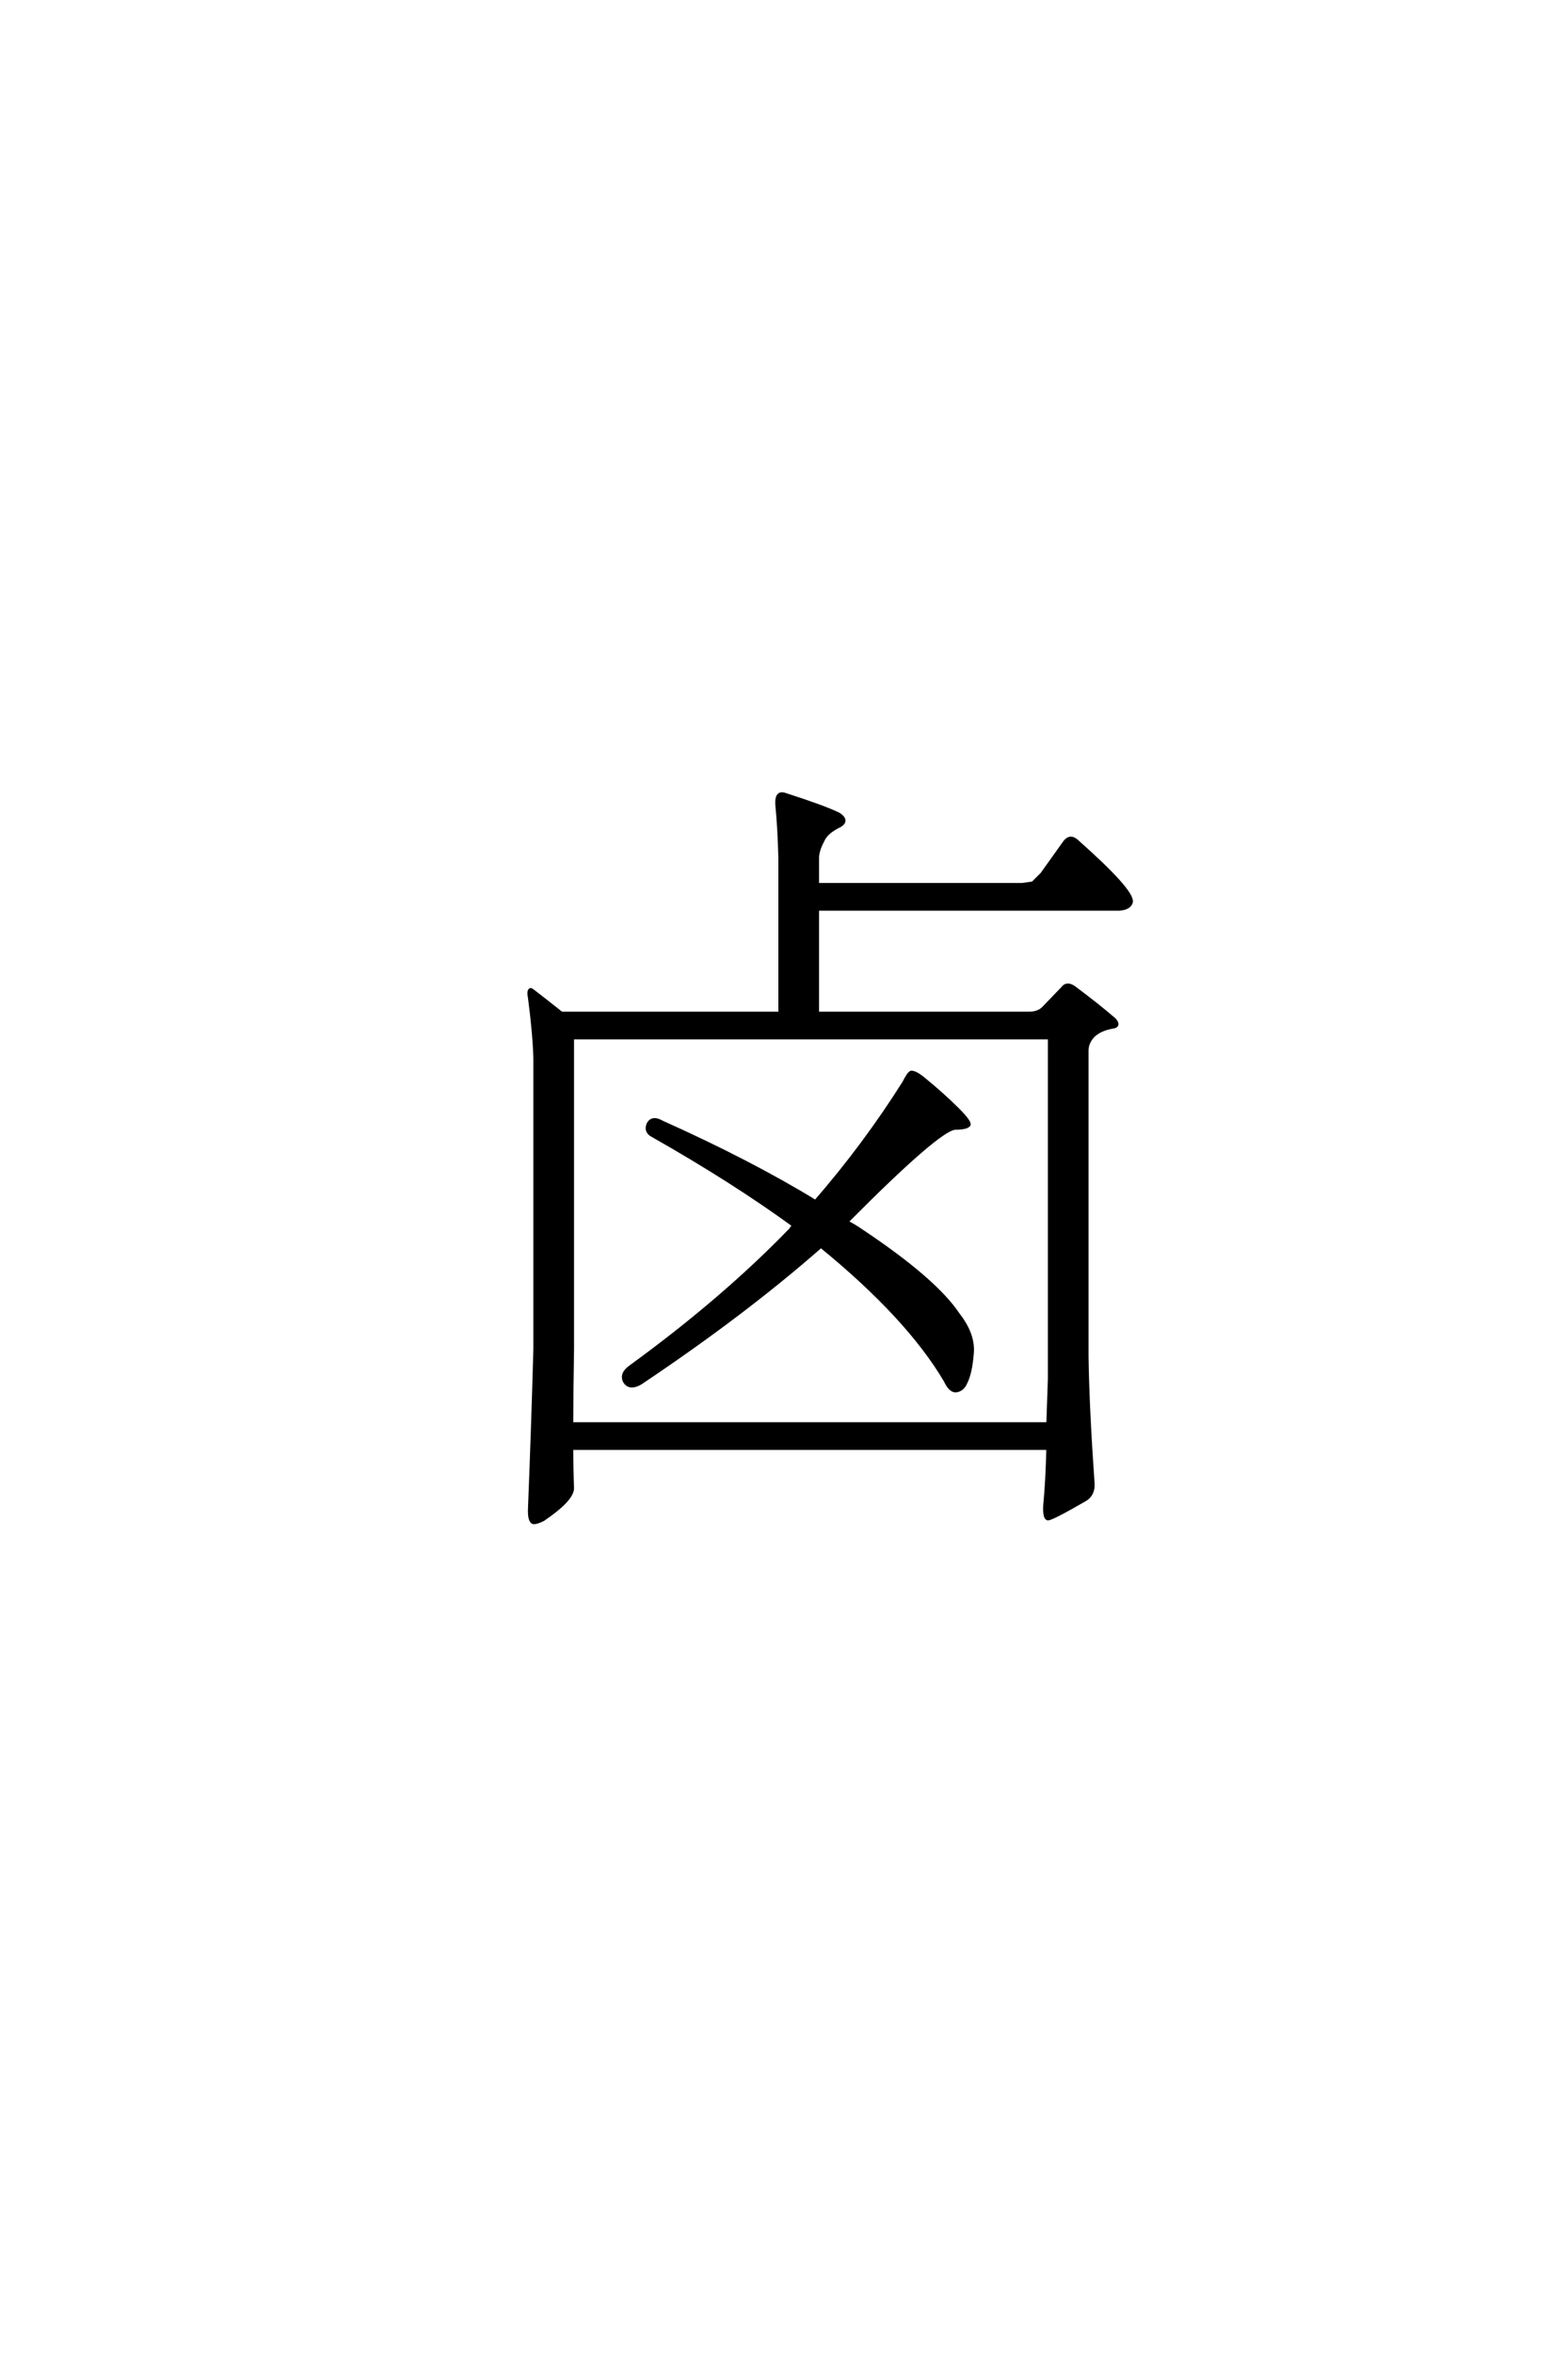 <?xml version='1.0' encoding='UTF-8'?>
<!DOCTYPE svg PUBLIC "-//W3C//DTD SVG 1.0//EN"
"http://www.w3.org/TR/2001/REC-SVG-20010904/DTD/svg10.dtd">

<svg xmlns='http://www.w3.org/2000/svg' version='1.0' width='40.0' height='60.0'>

 <g transform='scale(0.1 -0.1) translate(110.0 -370.0)'>
  <path d='M92.781 57.422
Q76.953 68.953 56.25 80.672
Q54.688 81.641 55.469 83.406
Q56.453 85.156 58.797 83.797
Q81.453 73.641 98.047 63.484
Q110.75 78.125 120.703 93.953
Q121.875 96.297 122.469 96.484
Q123.438 96.484 125.203 95.125
Q130.469 90.828 134.188 87.109
Q137.312 83.984 137.109 83.203
Q136.531 82.422 133.594 82.422
Q129.297 82.031 105.859 58.406
Q107.812 57.422 109.766 56.062
Q128.516 43.562 134.375 34.766
Q138.484 29.5 137.891 24.609
Q137.5 19.922 136.328 17.578
Q135.547 15.625 133.797 15.438
Q132.422 15.438 131.25 17.969
Q121.688 34.188 99.422 52.344
Q79.891 35.156 53.328 17.391
Q50.594 15.828 49.422 17.781
Q48.438 19.734 50.984 21.484
Q74.609 38.672 91.797 56.453
Q92.188 57.234 92.781 57.422
Q92.188 57.234 92.781 57.422
M152.547 111.531
Q154.891 111.531 156.25 112.891
L161.141 117.969
Q162.109 119.344 163.875 118.172
Q169.922 113.672 174.219 109.969
Q175.594 108.406 173.828 108.203
Q170.516 107.625 168.75 105.859
Q167.188 104.109 167.188 102.156
L167.188 24.031
Q167.391 10.75 168.75 -8.594
Q168.75 -11.141 166.797 -12.312
Q158.016 -17.391 157.234 -17.188
Q156.453 -16.797 156.641 -13.672
Q157.234 -7.625 157.422 0.781
L35.75 0.781
Q35.75 -4.688 35.938 -9.578
Q35.75 -12.5 28.516 -17.391
Q26.953 -18.172 26.172 -18.172
Q25 -17.969 25.203 -14.266
Q25.984 5.281 26.562 25.984
L26.562 100.203
Q26.375 106.453 25.203 115.438
Q24.812 117.391 25.391 117.578
Q25.594 117.578 33.203 111.531
L89.062 111.531
L89.062 151.172
Q88.875 158.797 88.281 164.844
Q88.094 167.969 90.047 167.391
Q100.391 164.062 103.906 162.312
Q106.641 160.547 103.516 159.188
Q100.594 157.625 99.812 155.672
Q98.438 153.125 98.438 151.172
L98.438 144.344
L150.781 144.344
Q152.156 144.531 153.516 144.734
Q154.5 145.703 155.859 147.078
L161.719 155.281
Q163.094 157.031 164.844 155.281
Q178.719 142.969 178.516 140.047
Q178.125 138.484 175.594 138.281
L98.438 138.281
L98.438 111.531
L152.547 111.531
L152.547 111.531
M157.422 6.844
Q157.625 12.312 157.812 18.359
L157.812 105.469
L35.938 105.469
L35.938 25.984
Q35.75 15.828 35.75 6.844
L157.422 6.844
' style='fill: #000000; stroke: #000000'/>
 </g>
</svg>
